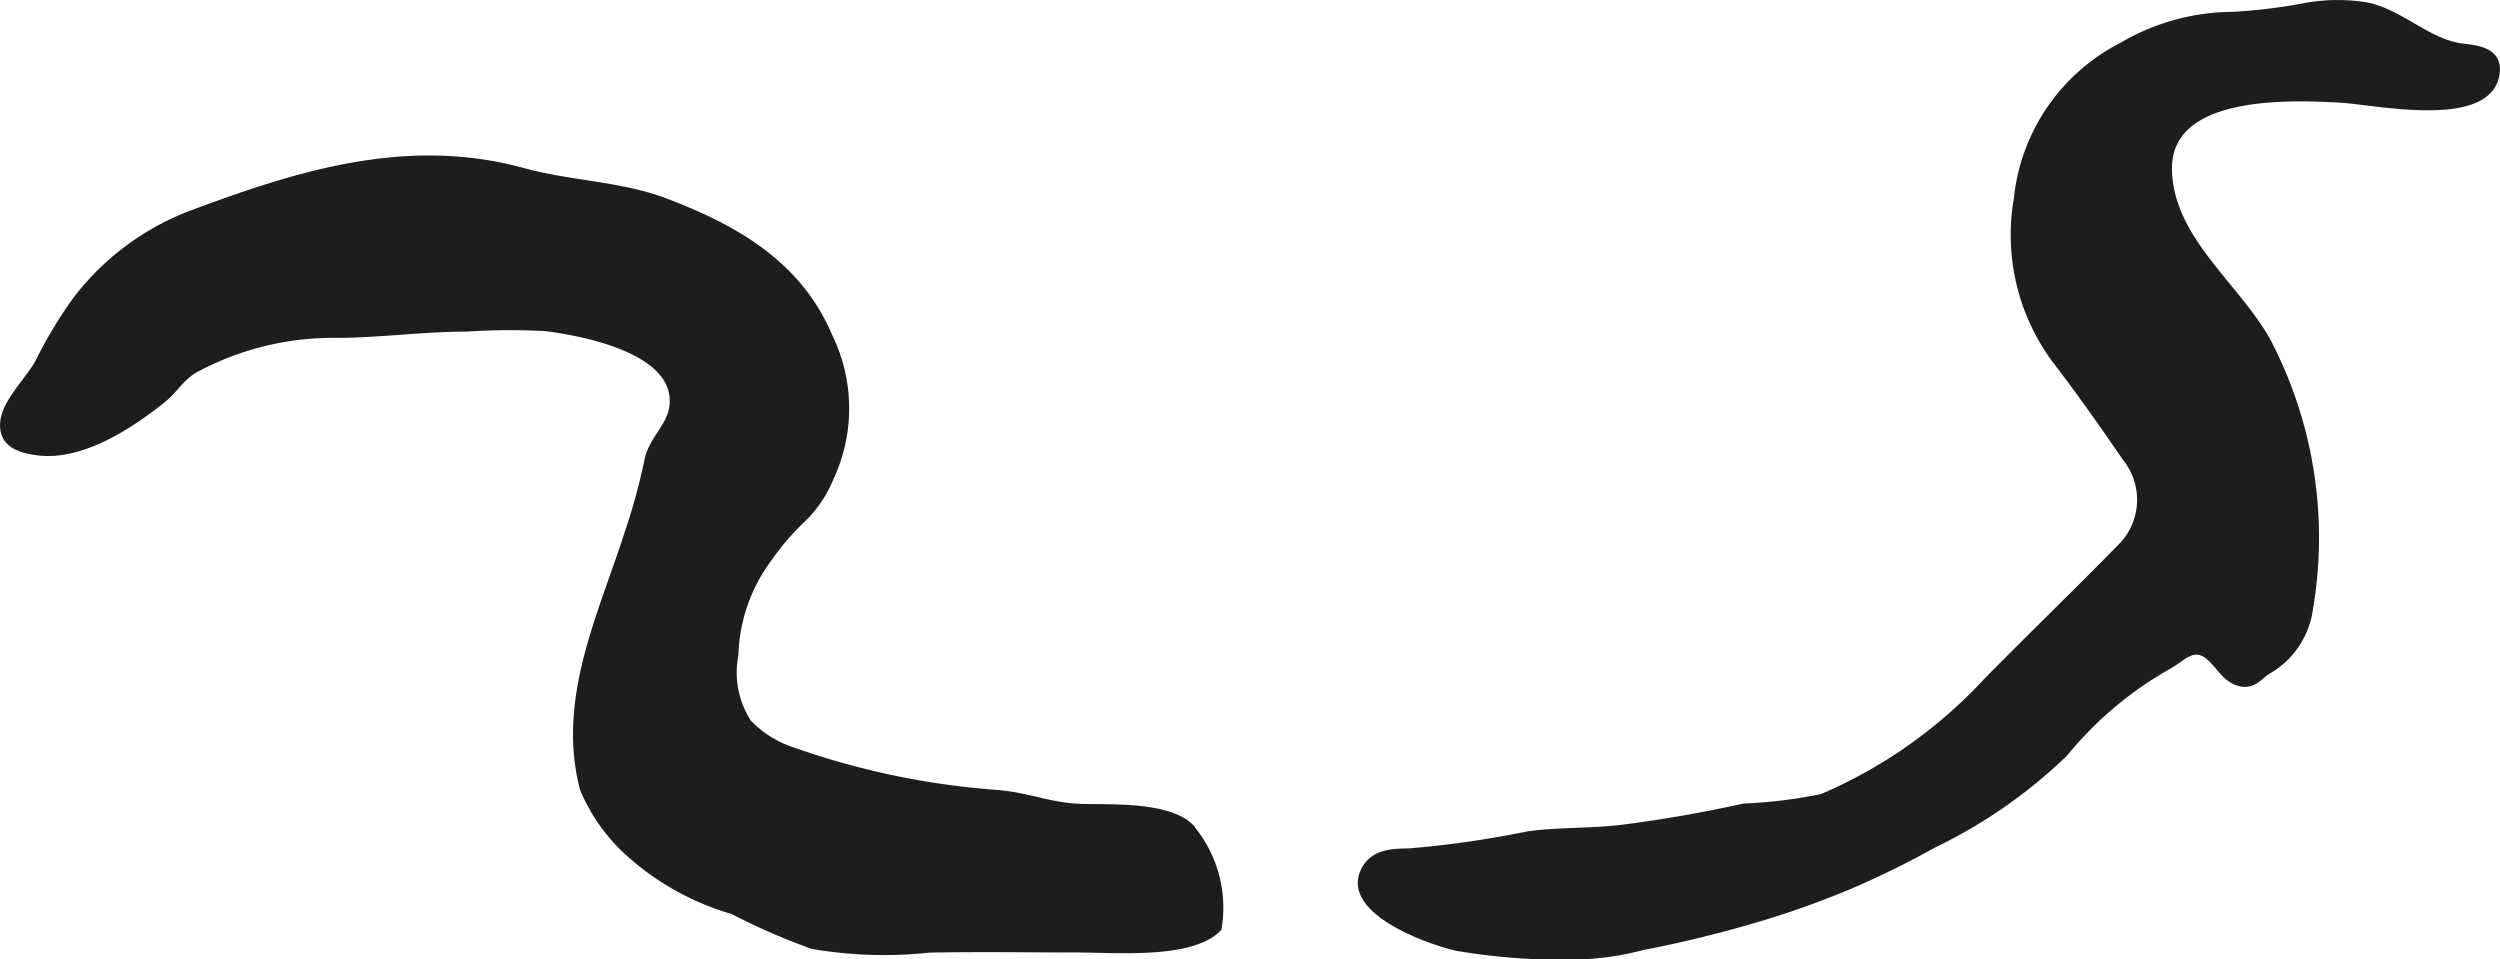 <?xml version="1.0" encoding="UTF-8"?>
<svg xmlns="http://www.w3.org/2000/svg"
     version="1.1"
     width="24.235mm"
     height="9.297mm"
     viewBox="0 0 68.699 26.355">
   <defs>
      <style type="text/css">
      .a {
        fill: #1d1d1b;
        stroke: #1d1d1b;
        stroke-miterlimit: 10;
        stroke-width: 0.25px;
        fill-rule: evenodd;
      }
    </style>
   </defs>
   <path class="a"
         d="M25.845,26.049c-.101,0-.202.002-.301.004a11.575,11.575,0,0,1-3.204-.098,17.409,17.409,0,0,1-2.187-.953,7.261,7.261,0,0,1-2.737-1.484,4.924,4.924,0,0,1-1.359-1.852c-.636-2.455.505-4.746,1.232-7.016a17.258,17.258,0,0,0,.547-2.006c.106-.539.608-.906.681-1.455.208-1.574-2.432-2.074-3.509-2.213a18.283,18.283,0,0,0-2.194.012c-1.256,0-2.476.184-3.721.172a7.982,7.982,0,0,0-3.649.91c-.462.215-.646.606-.988.879-.9.721-2.221,1.586-3.401,1.441-.497-.06-1.006-.213-.92-.83.072-.525.702-1.123.954-1.594a12.435,12.435,0,0,1,.99-1.658,7.156,7.156,0,0,1,3.185-2.4c2.878-1.072,5.892-2.047,9.096-1.17,1.281.355,2.675.365,3.904.83,1.874.711,3.645,1.684,4.495,3.701a4.469,4.469,0,0,1,.021,3.867,3.283,3.283,0,0,1-.731,1.086,7.03,7.03,0,0,0-.945,1.094,4.697,4.697,0,0,0-.938,2.674,2.571,2.571,0,0,0,.371,1.893,2.974,2.974,0,0,0,1.234.775,21.507,21.507,0,0,0,5.596,1.172c.958.08,1.48.375,2.451.389.764.014,2.25-.045,2.846.508a3.381,3.381,0,0,1,.783,2.766c-.736.738-2.744.557-3.847.557C28.349,26.049,27.096,26.03,25.845,26.049Z"/>
   <path class="a"
         d="M63.412.196a4.949,4.949,0,0,1,1.609-.008c.963.197,1.687,1.022,2.659,1.135.411.047.934.113.891.639-.122,1.49-3.331.783-4.26.734-1.492-.08-4.832-.205-4.749,2.02.07,1.889,1.858,3.142,2.709,4.66a11.613,11.613,0,0,1,1.162,7.369,2.281,2.281,0,0,1-1.143,1.668c-.231.148-.37.389-.694.328-.44-.08-.603-.543-.939-.773-.427-.293-.715.105-1.101.312a10.081,10.081,0,0,0-2.844,2.398,13.774,13.774,0,0,1-3.613,2.51,24.056,24.056,0,0,1-2.284,1.123,24.347,24.347,0,0,1-2.458.881,32.955,32.955,0,0,1-3.237.795,7.604,7.604,0,0,1-1.423.238,16.644,16.644,0,0,1-3.662-.221c-.778-.174-3.021-.992-2.528-2.043.242-.521.781-.512,1.242-.523a28.054,28.054,0,0,0,3.262-.471c.87-.115,1.77-.072,2.65-.188,1.101-.144,2.18-.332,3.26-.572a13.48,13.48,0,0,0,2.159-.266,13.301,13.301,0,0,0,4.542-3.203c1.239-1.26,2.515-2.486,3.747-3.75a1.87,1.87,0,0,0,.069-2.428c-.625-.91-1.262-1.818-1.935-2.693a5.74,5.74,0,0,1-1.039-4.396,5.298,5.298,0,0,1,2.873-4.188,5.993,5.993,0,0,1,3.004-.832A15.344,15.344,0,0,0,63.412.196Z"/>
</svg>
